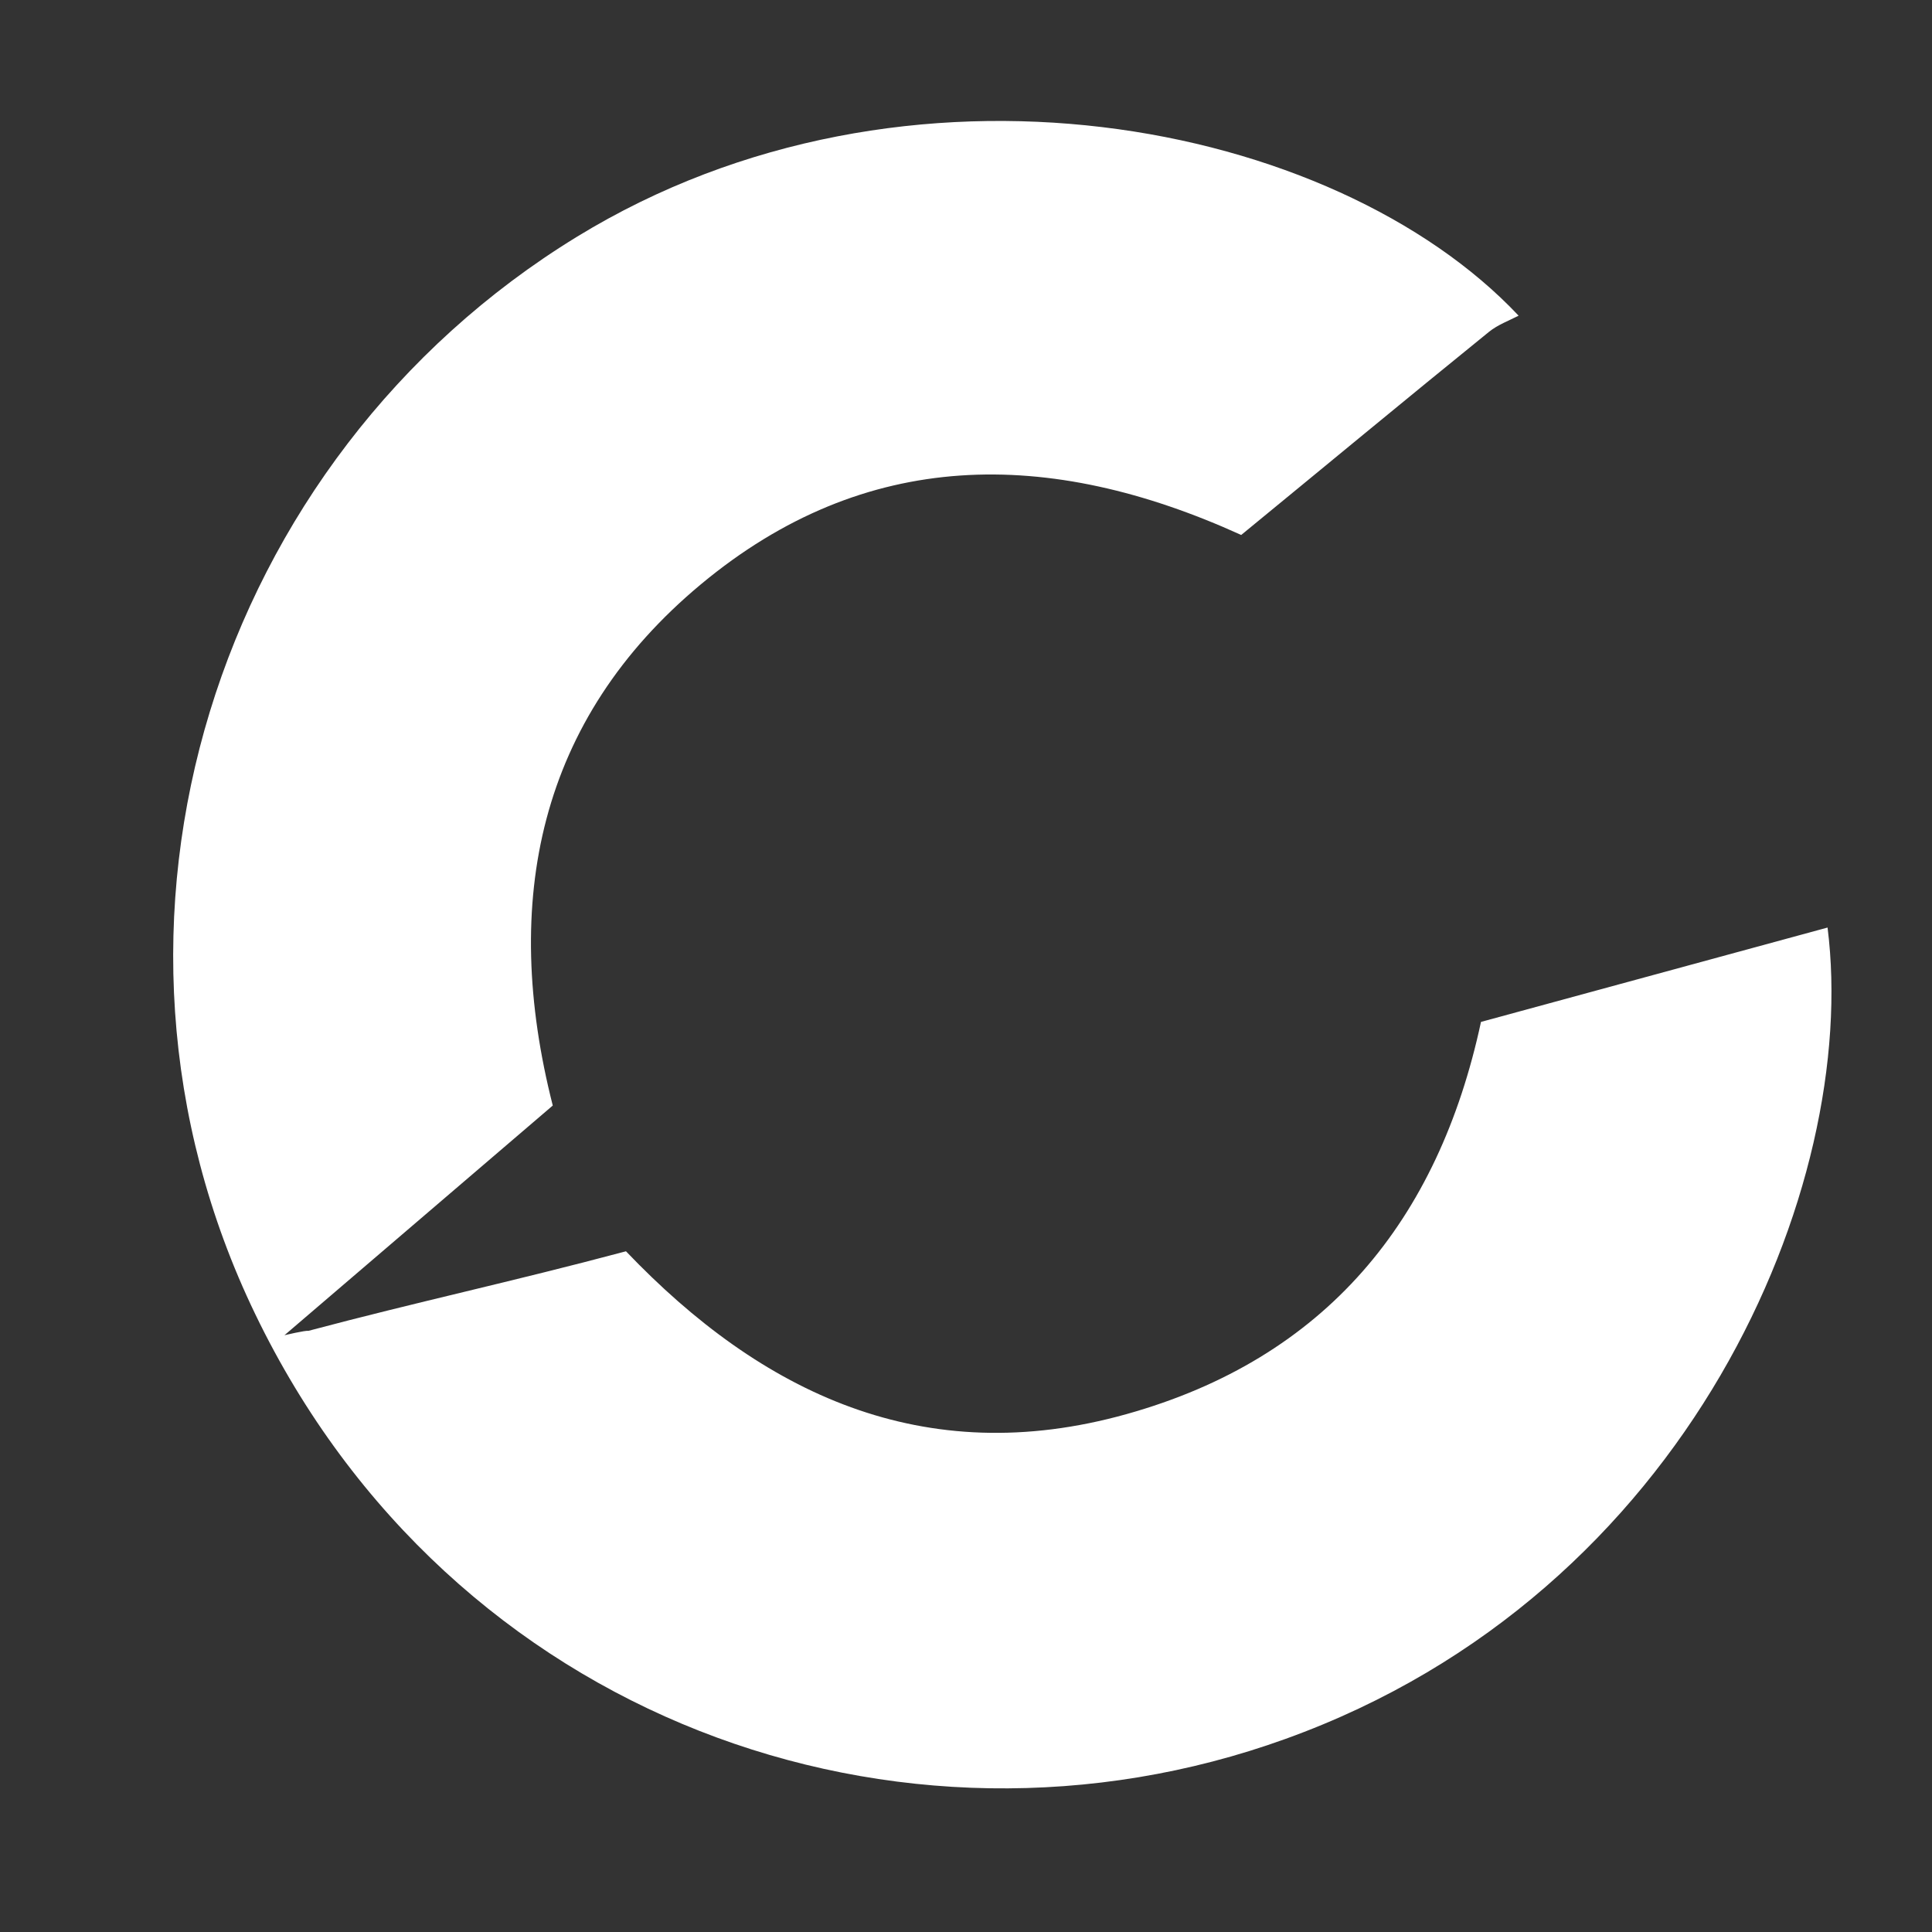 <svg xmlns="http://www.w3.org/2000/svg" xmlns:xlink="http://www.w3.org/1999/xlink" id="Layer_1" x="0px" y="0px" viewBox="0 0 575.3 575.3" style="enable-background:new 0 0 575.3 575.3;" xml:space="preserve"><rect x="0" y="0" width="575.3" height="575.3" fill="#333333" stroke="none"/><style type="text/css">	.st0{fill-rule:evenodd;clip-rule:evenodd;fill:#FFFFFF;}</style><path class="st0" d="M84.7,397.6c0,0,6.3-1.5,7.1-1.3c32.7-8.7,60.1-14.5,94.6-23.7c40.4,42.3,88.6,65.4,149,48.5 c59.4-16.6,92.9-57.7,105.6-116.8c35.2-9.6,69.1-18.8,103.2-28.1c9.7,76.8-40.9,198.2-161.4,241.6C268.1,559.2,134.3,512.2,76,391.3 C19.8,274.9,64.2,136.4,171.8,70.5C269.9,10.4,397.3,35.7,452.2,94c-2.9,1.5-6.2,2.7-8.8,4.8c-24.8,20.1-49.4,40.5-73.8,60.5 c-57.4-26.1-112-26-160.9,14.7c-48.3,40.2-59.6,94.3-44.1,155.2L84.7,397.6z"></path></svg>